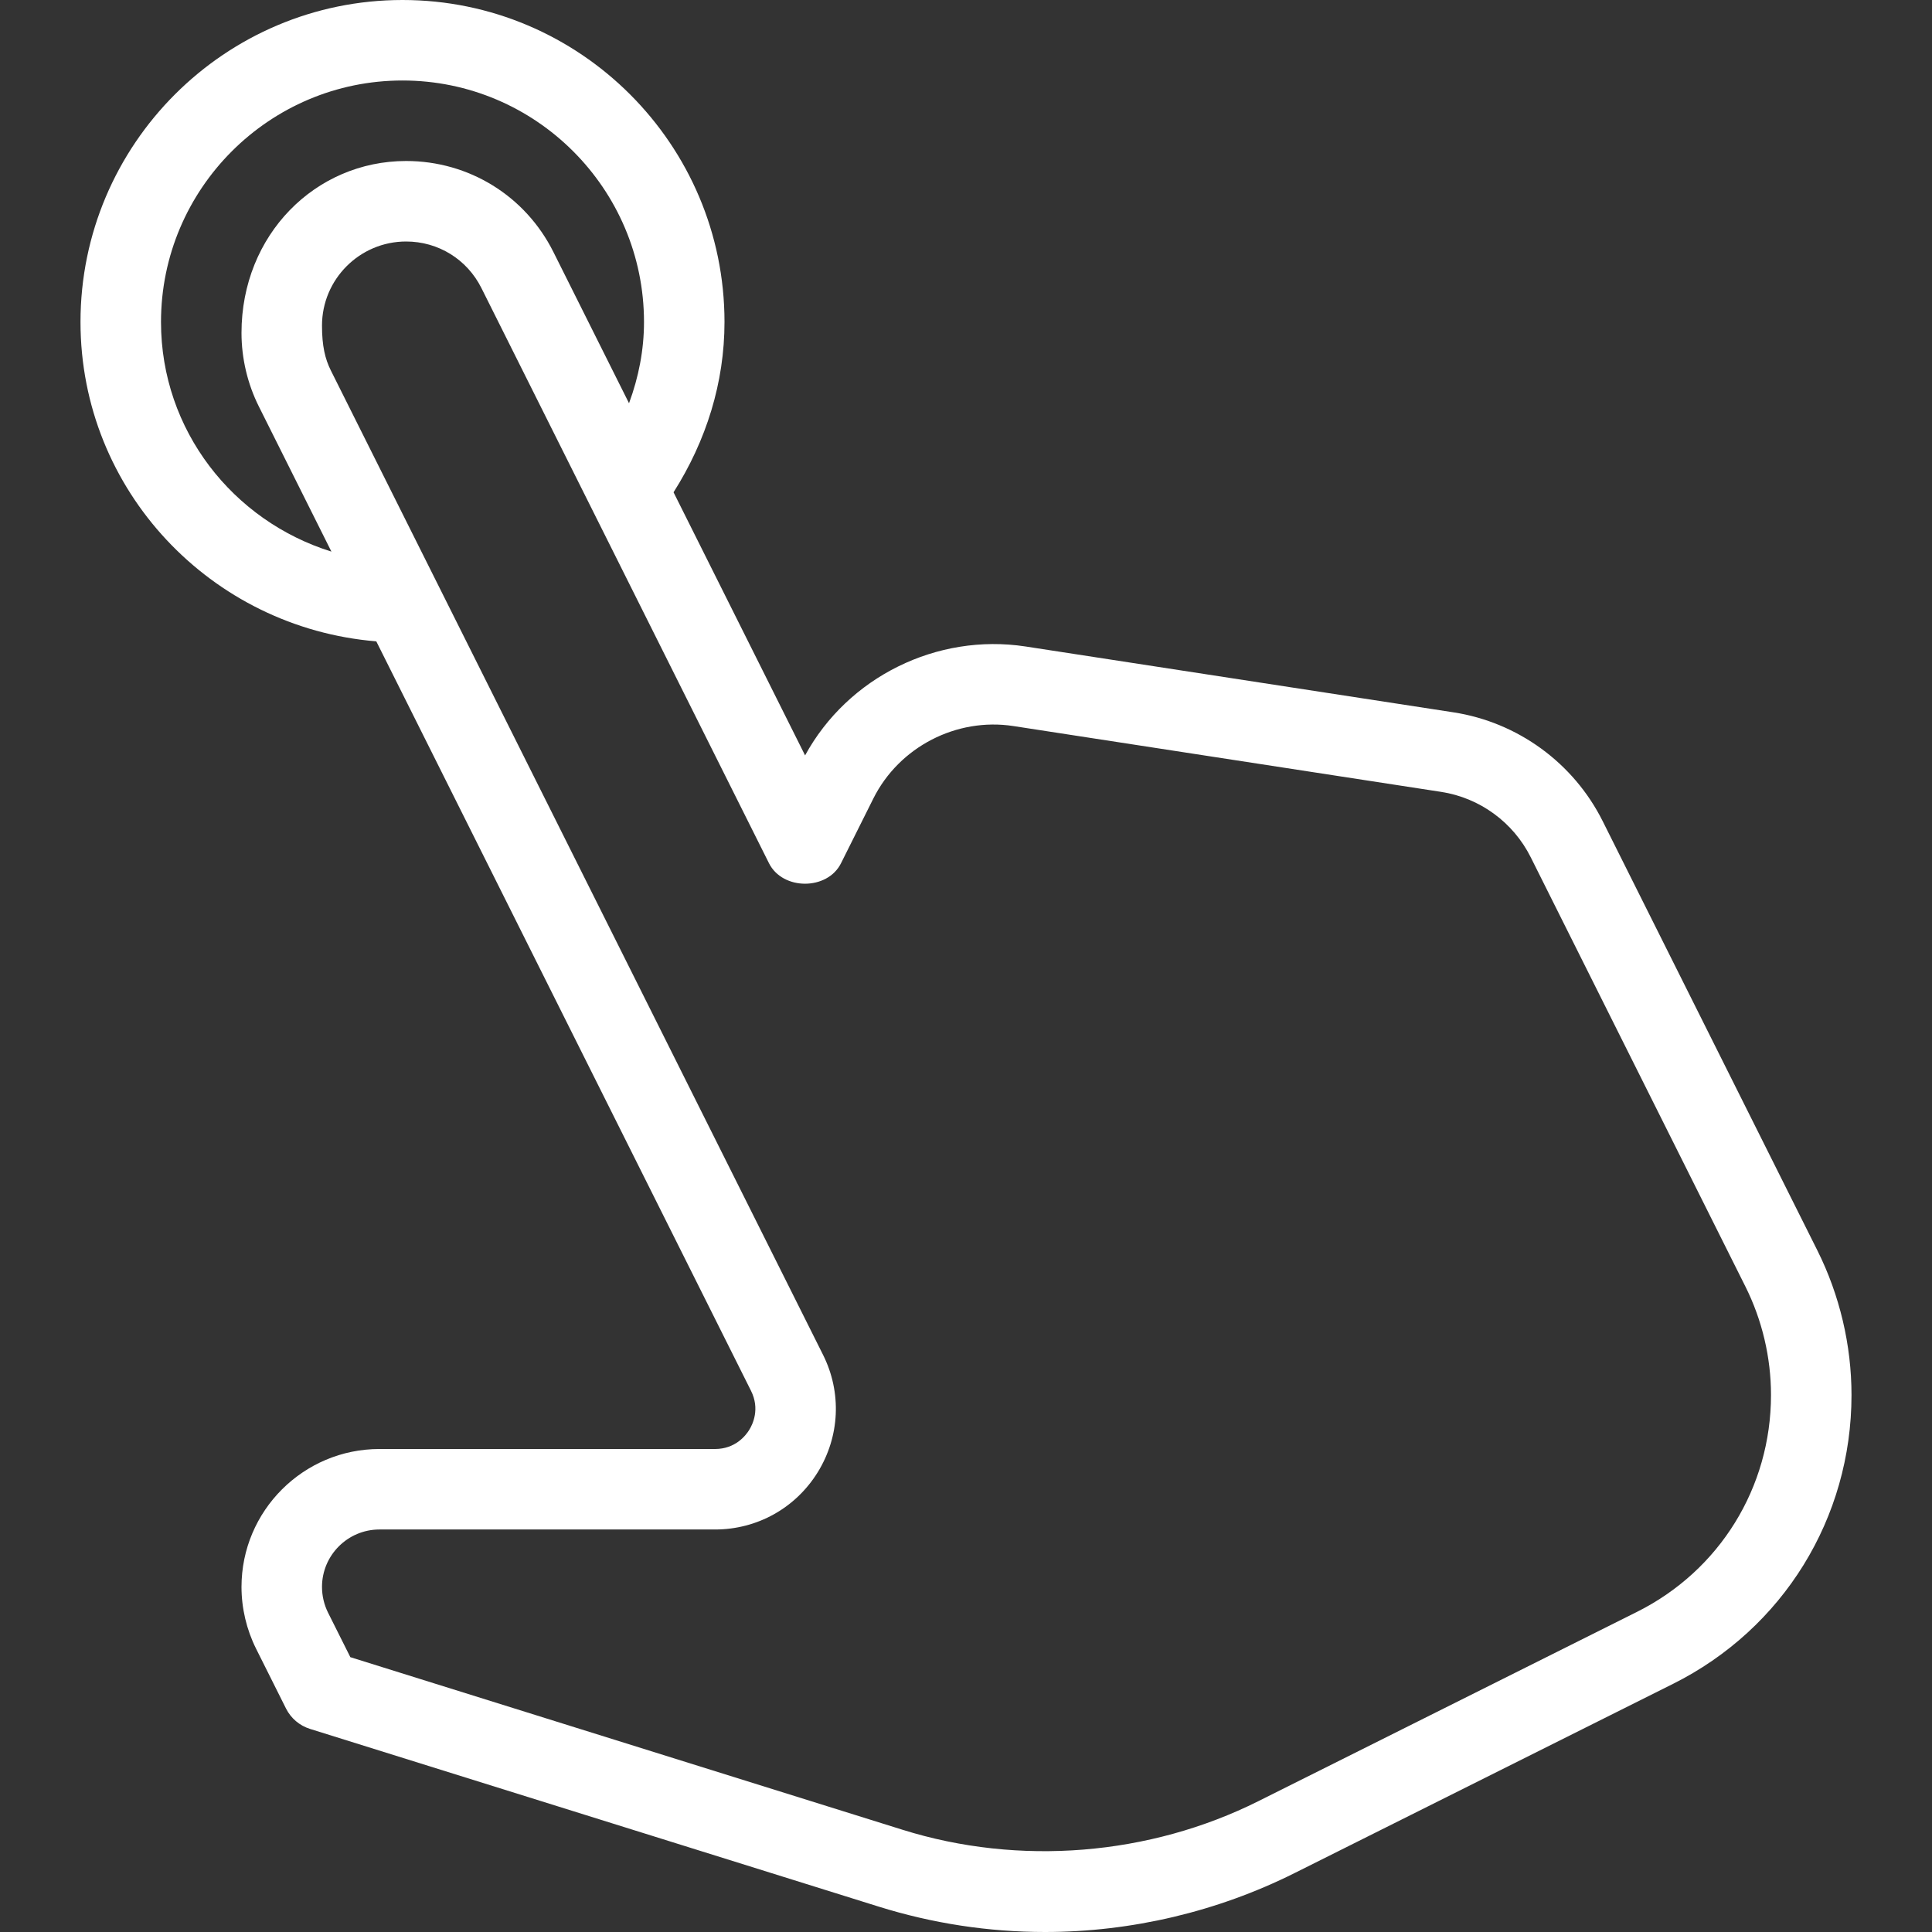 <?xml version="1.0" encoding="iso-8859-1"?>
<!-- Generator: Adobe Illustrator 19.0.0, SVG Export Plug-In . SVG Version: 6.00 Build 0)  -->
<svg xmlns="http://www.w3.org/2000/svg" xmlns:xlink="http://www.w3.org/1999/xlink" version="1.1" id="Layer_1" x="0px" y="0px" viewBox="0 0 512 512" style="enable-background:new 0 0 512 512;" xml:space="preserve" width="512px" height="512px">
<rect x="0" y="0" width="512" height="512" fill="#333333" stroke="none"/>
<g>
	<g>
		<path d="M481.635,331.406L424.74,217.635c-7.719-15.448-22.521-26.24-39.583-28.865l-113.385-17.448h-0.01    c-23.458-3.573-47.052,8.083-58.406,28.865l-34.859-69.725C187.184,116.771,192,101.376,192,85.333    C192,38.281,153.719,0,106.667,0C59.615,0,21.333,38.281,21.333,85.333c0,44.674,34.626,81.029,78.388,84.632l99.299,198.598    c2.406,4.802,0.479,8.854-0.469,10.375c-0.938,1.521-3.698,5.063-9.073,5.063h-88.927C80.396,384,64,400.396,64,420.552    c0,5.635,1.333,11.292,3.854,16.354l7.938,15.865c1.302,2.594,3.594,4.542,6.365,5.406l150.667,47.083    c14.292,4.469,29.135,6.74,44.115,6.74c22.844,0,45.719-5.396,66.135-15.615l100.281-50.135    c29.188-14.583,47.313-43.927,47.313-76.563C490.667,356.479,487.542,343.24,481.635,331.406z M42.667,85.333    c0-35.292,28.708-64,64-64c35.292,0,64,28.708,64,64c0,7.405-1.421,14.633-3.97,21.531l-20.04-40.083    c-7.438-14.875-22.396-24.115-39.031-24.115C83.573,42.667,64,62.24,64,88.219c0,6.75,1.594,13.5,4.604,19.51l19.224,38.449    C61.768,138.078,42.667,114.025,42.667,85.333z M433.812,427.167l-100.281,50.135c-28.927,14.479-63.448,17.281-94.344,7.604    l-146.344-45.74l-5.906-11.792c-1.052-2.115-1.604-4.469-1.604-6.823c0-8.396,6.823-15.219,15.219-15.219h88.927    c11.177,0,21.354-5.677,27.229-15.177c5.865-9.5,6.396-21.146,1.396-31.135L87.677,98.177c-1.531-3.063-2.344-6.51-2.344-11.885    C85.333,74,95.333,64,107.625,64c8.5,0,16.146,4.719,19.948,12.323l76.219,152.448c3.625,7.229,15.479,7.229,19.083,0    l8.594-17.198c6.865-13.688,22.063-21.458,37.052-19.167l113.385,17.448c10.24,1.573,19.115,8.052,23.75,17.323l56.896,113.771    c4.438,8.875,6.781,18.813,6.781,28.74C469.333,394.188,455.719,416.219,433.812,427.167z" fill="#FFFFFF"/>
	</g>
</g>
<g>
</g>
<g>
</g>
<g>
</g>
<g>
</g>
<g>
</g>
<g>
</g>
<g>
</g>
<g>
</g>
<g>
</g>
<g>
</g>
<g>
</g>
<g>
</g>
<g>
</g>
<g>
</g>
<g>
</g>
</svg>
